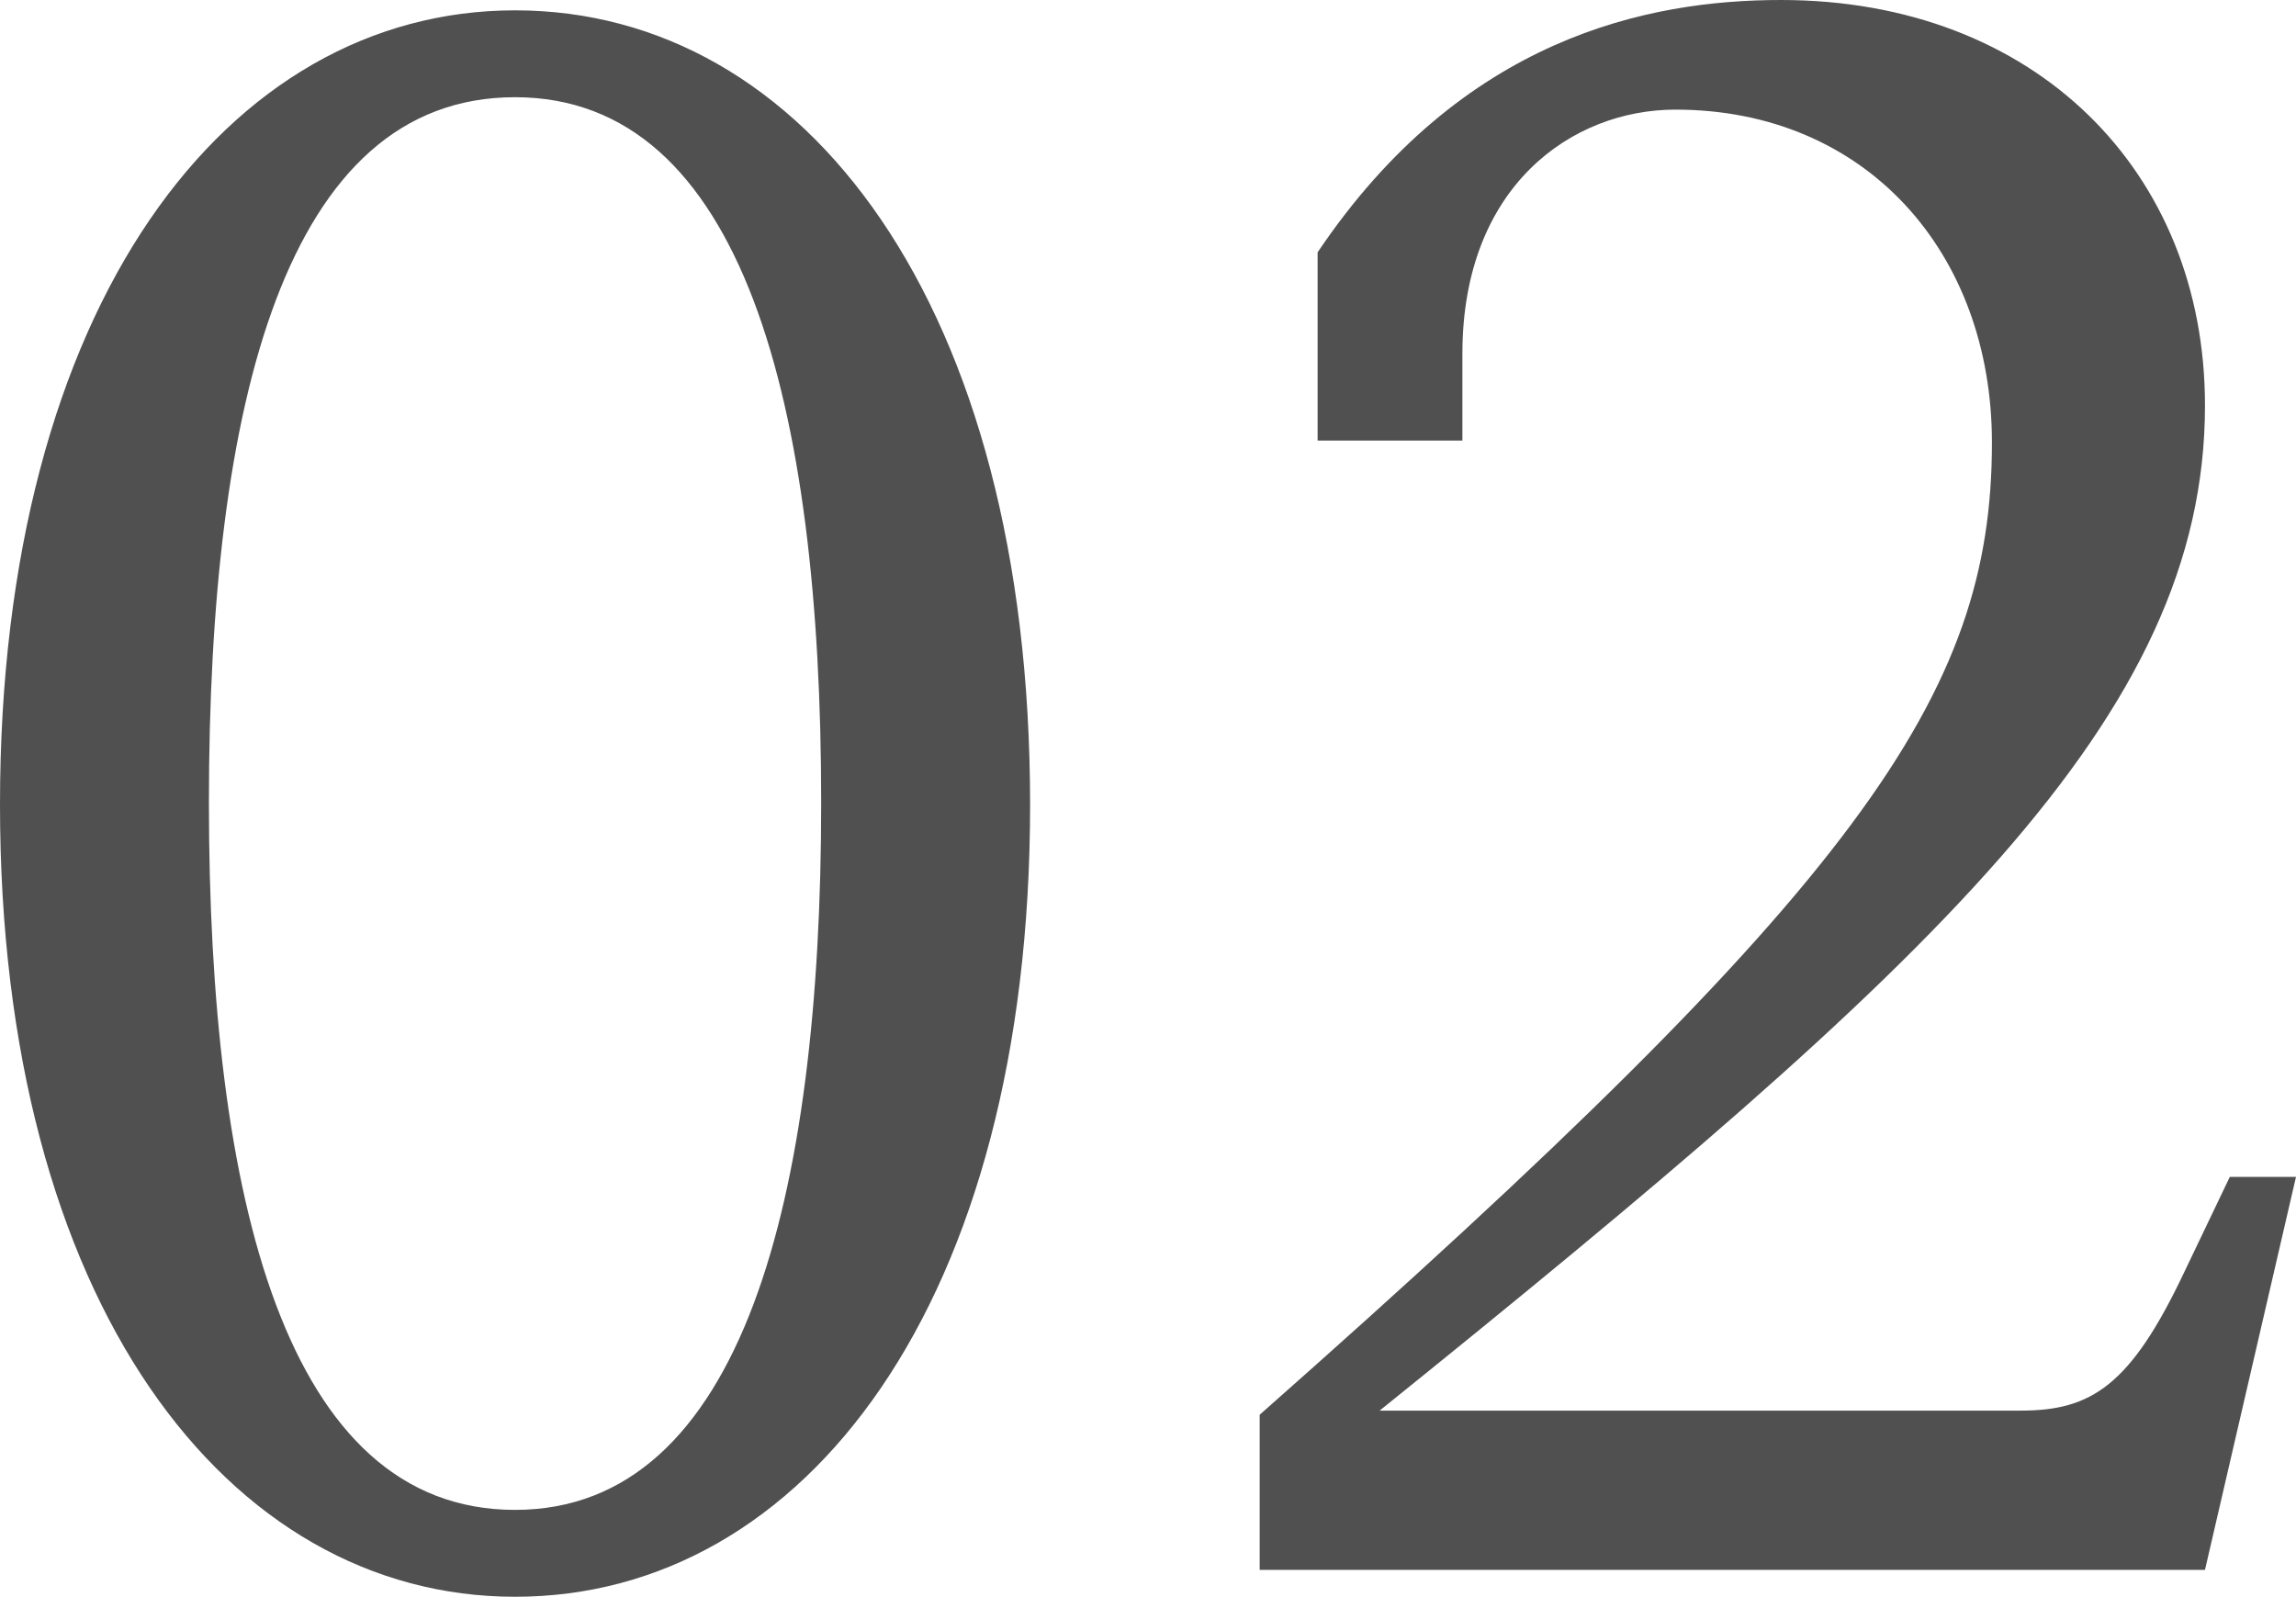 <svg xmlns="http://www.w3.org/2000/svg" width="133.2" height="92.64"><path data-name="2" d="M0 46.68C0 75.6 13.2 92.64 29.88 92.64c16.8 0 29.88-17.04 29.88-45.96C59.76 17.64 46.68.6 29.88.6 13.2.6 0 17.64 0 46.68zm12.12-.12c0-23.16 4.44-40.92 17.76-40.92 13.2 0 17.76 17.76 17.76 40.92 0 22.92-4.56 41.04-17.76 41.04-13.32 0-17.76-18.12-17.76-41.04zm115.8 44.52l5.28-22.8h-3.84l-2.64 5.52c-3.12 6.6-5.4 8.04-9.48 8.04h-37.2c32.16-25.92 47.88-40.2 47.88-58.32 0-13.56-9.84-23.52-24.6-23.52-7.68 0-18.48 2.16-26.88 14.64v10.92h8.4v-5.04c0-9.72 6.36-14.16 12.36-14.16 11.04 0 18.36 8.28 18.36 19.32 0 14.64-7.56 25.56-42.48 56.4v9z" fill="#505050"/></svg>